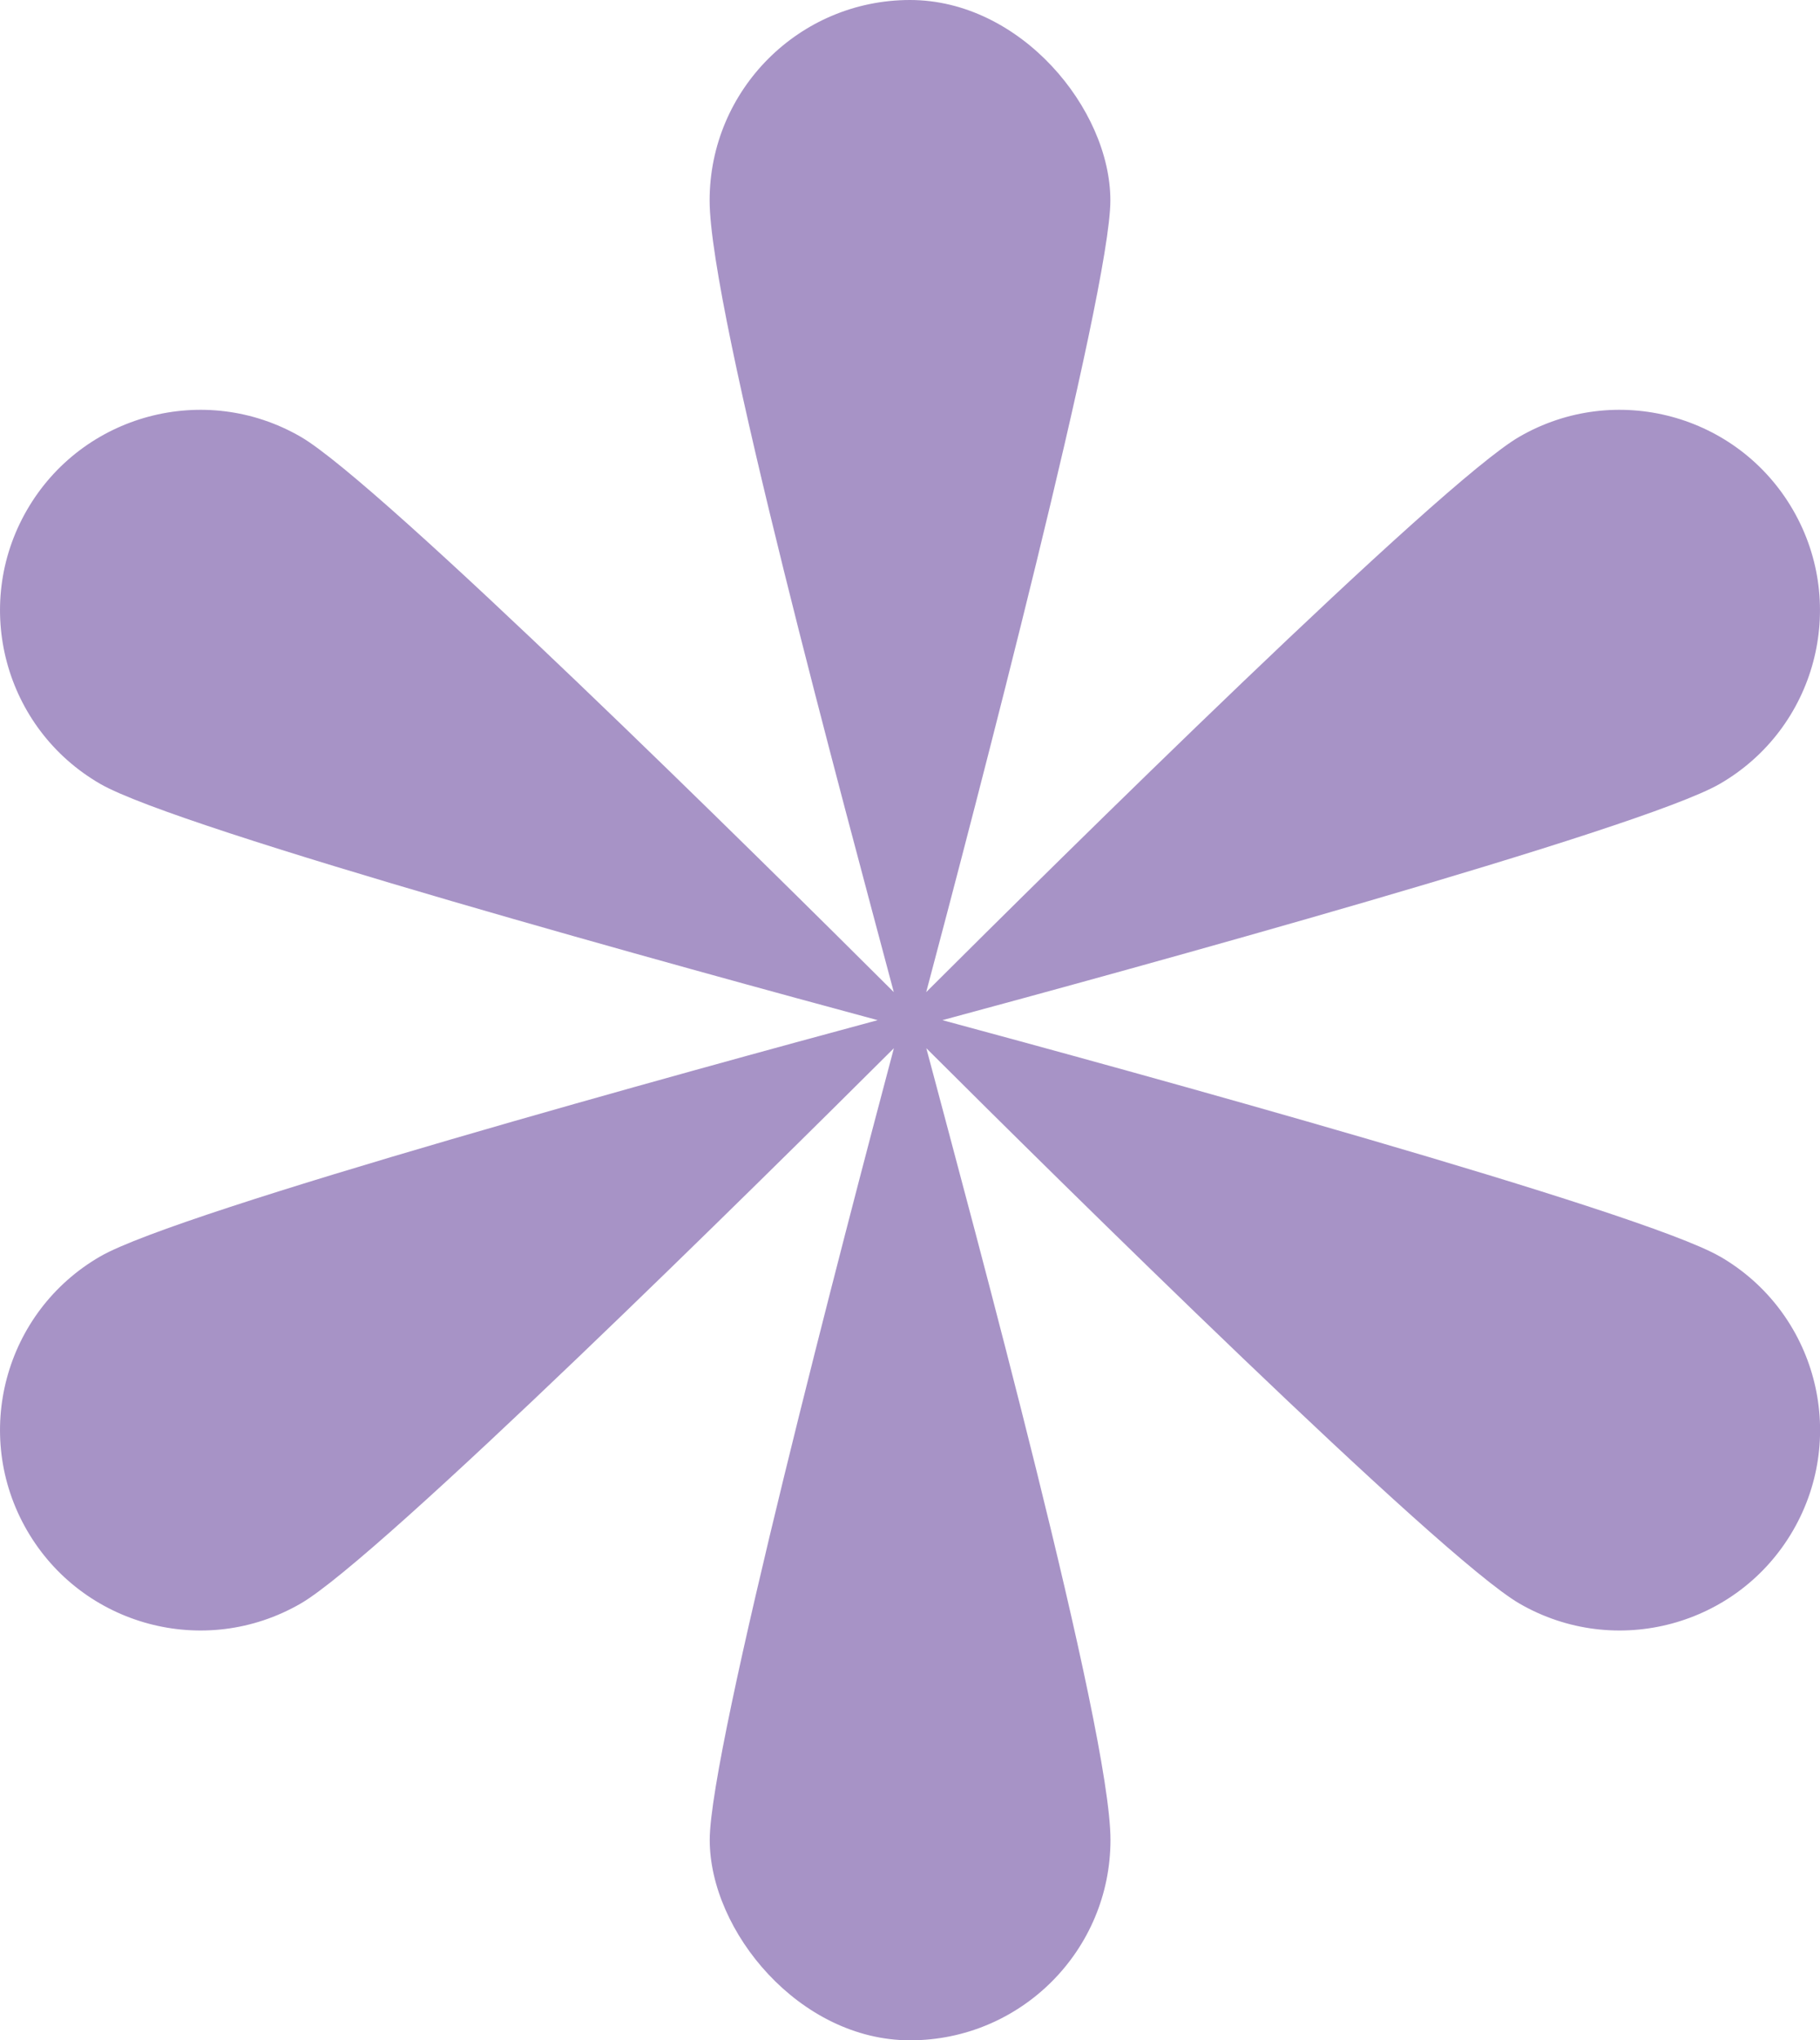 <svg xmlns="http://www.w3.org/2000/svg" id="Layer_2" viewBox="0 0 1784.8 2000"><defs><style>      .st0 {        fill: #a793c6;      }    </style></defs><g id="Layer_1-2"><path class="st0" d="M1686.5,1231.6c-77.6-44.8-586.9-184.3-762.3-231.6,175.4-47.3,684.8-186.8,762.3-231.6,94-54.3,126.2-174.4,71.9-268.4s-174.4-126.2-268.4-71.9c-77.6,44.8-453,416.1-581.7,544.4,46.7-175.6,180.6-686.4,180.6-776S1000.9,0,892.4,0s-196.5,88-196.5,196.5,133.9,600.4,180.6,776c-128.7-128.3-504.2-499.6-581.7-544.4-94-54.3-214.1-22.1-268.4,71.9-54.3,94-22.1,214.1,71.9,268.4,77.6,44.8,586.9,184.3,762.4,231.6-175.4,47.3-684.8,186.8-762.4,231.6-94,54.3-126.2,174.4-71.9,268.4,54.3,94,174.4,126.2,268.4,71.9,77.6-44.8,453.1-416.2,581.8-544.4-46.7,175.6-180.6,686.4-180.6,776s88,196.5,196.5,196.5,196.5-88,196.5-196.5-133.9-600.4-180.6-776c128.7,128.3,504.2,499.6,581.7,544.4,94,54.3,214.1,22.1,268.4-71.9,54.3-94,22.1-214.1-71.9-268.4h0Z"></path></g></svg>